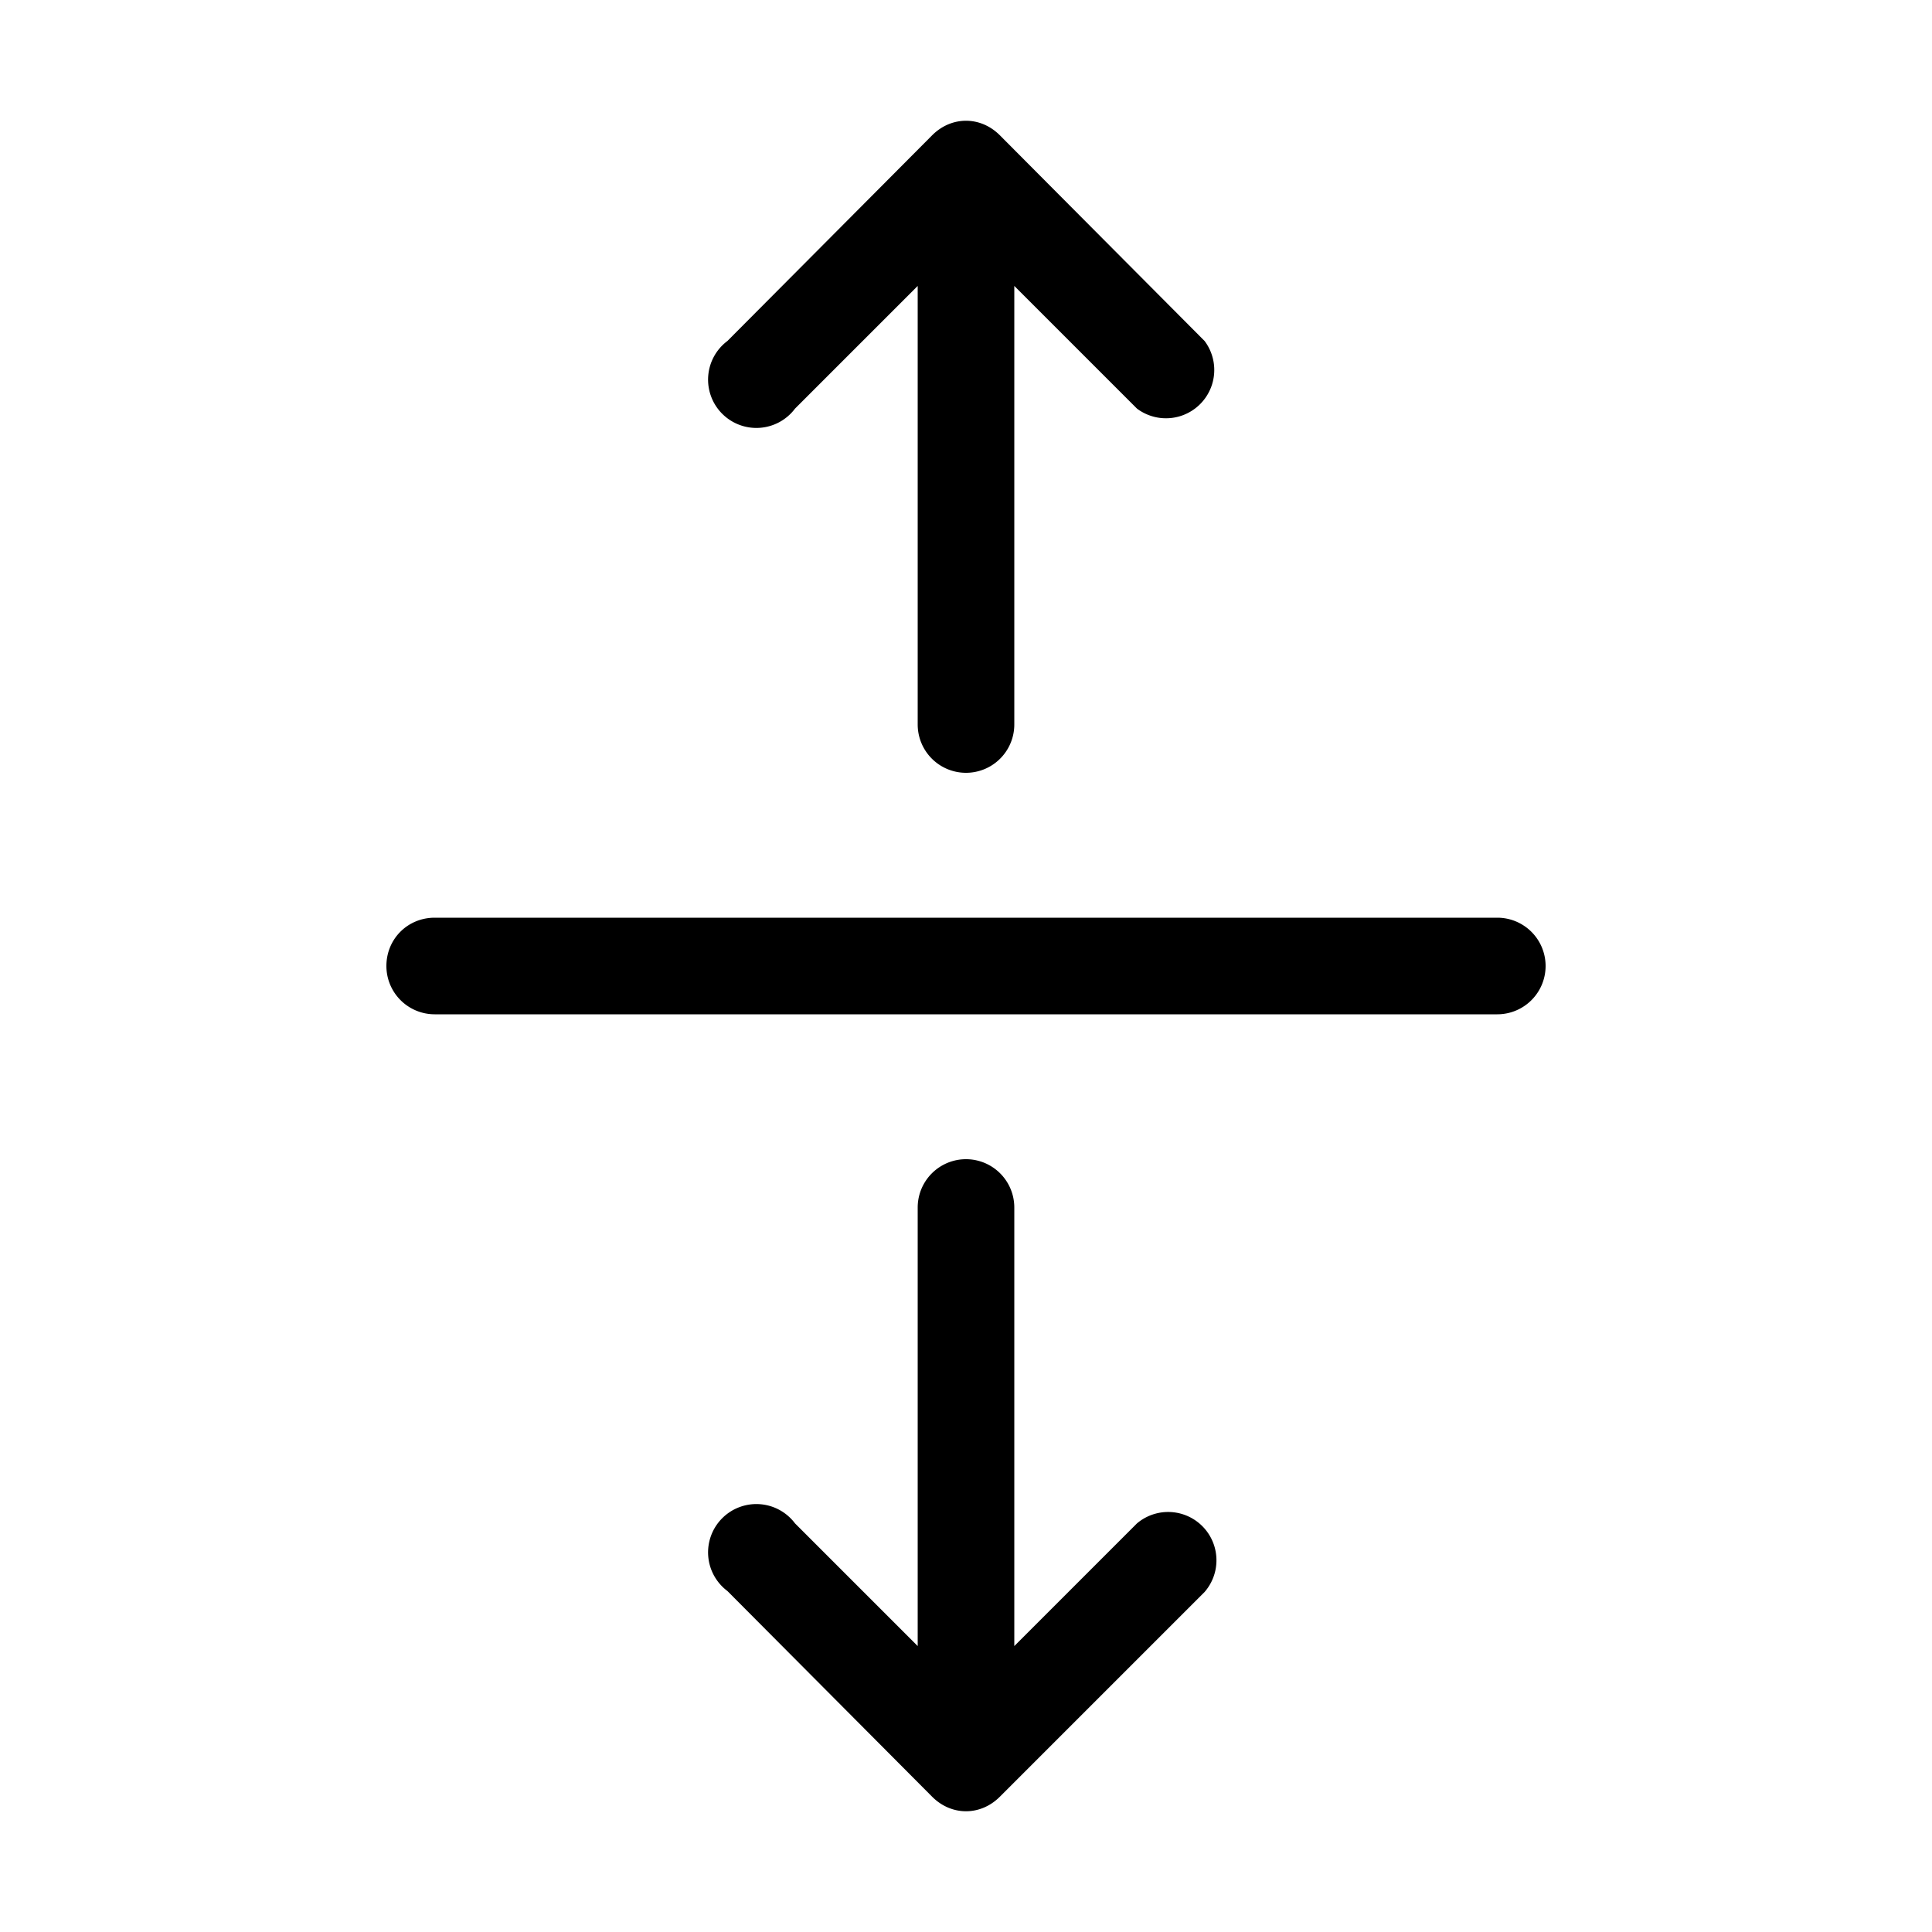<svg width="20" height="20" viewBox="0 0 20 20" xmlns="http://www.w3.org/2000/svg"><path d="M9.65 1.4c.2-.2.5-.2.7 0l2.12 2.13a.5.5 0 0 1-.7.7L10.5 2.96V7.5a.5.5 0 0 1-1 0V2.96L8.23 4.23a.5.5 0 1 1-.7-.7L9.65 1.4ZM4 10c0-.28.22-.5.5-.5h11a.5.5 0 0 1 0 1h-11A.5.5 0 0 1 4 10Zm6.5 7.04V12.5a.5.5 0 0 0-1 0v4.54l-1.27-1.27a.5.5 0 1 0-.7.7l2.12 2.13c.2.2.5.2.7 0l2.12-2.12a.5.5 0 0 0-.7-.71l-1.27 1.27Z"/></svg>